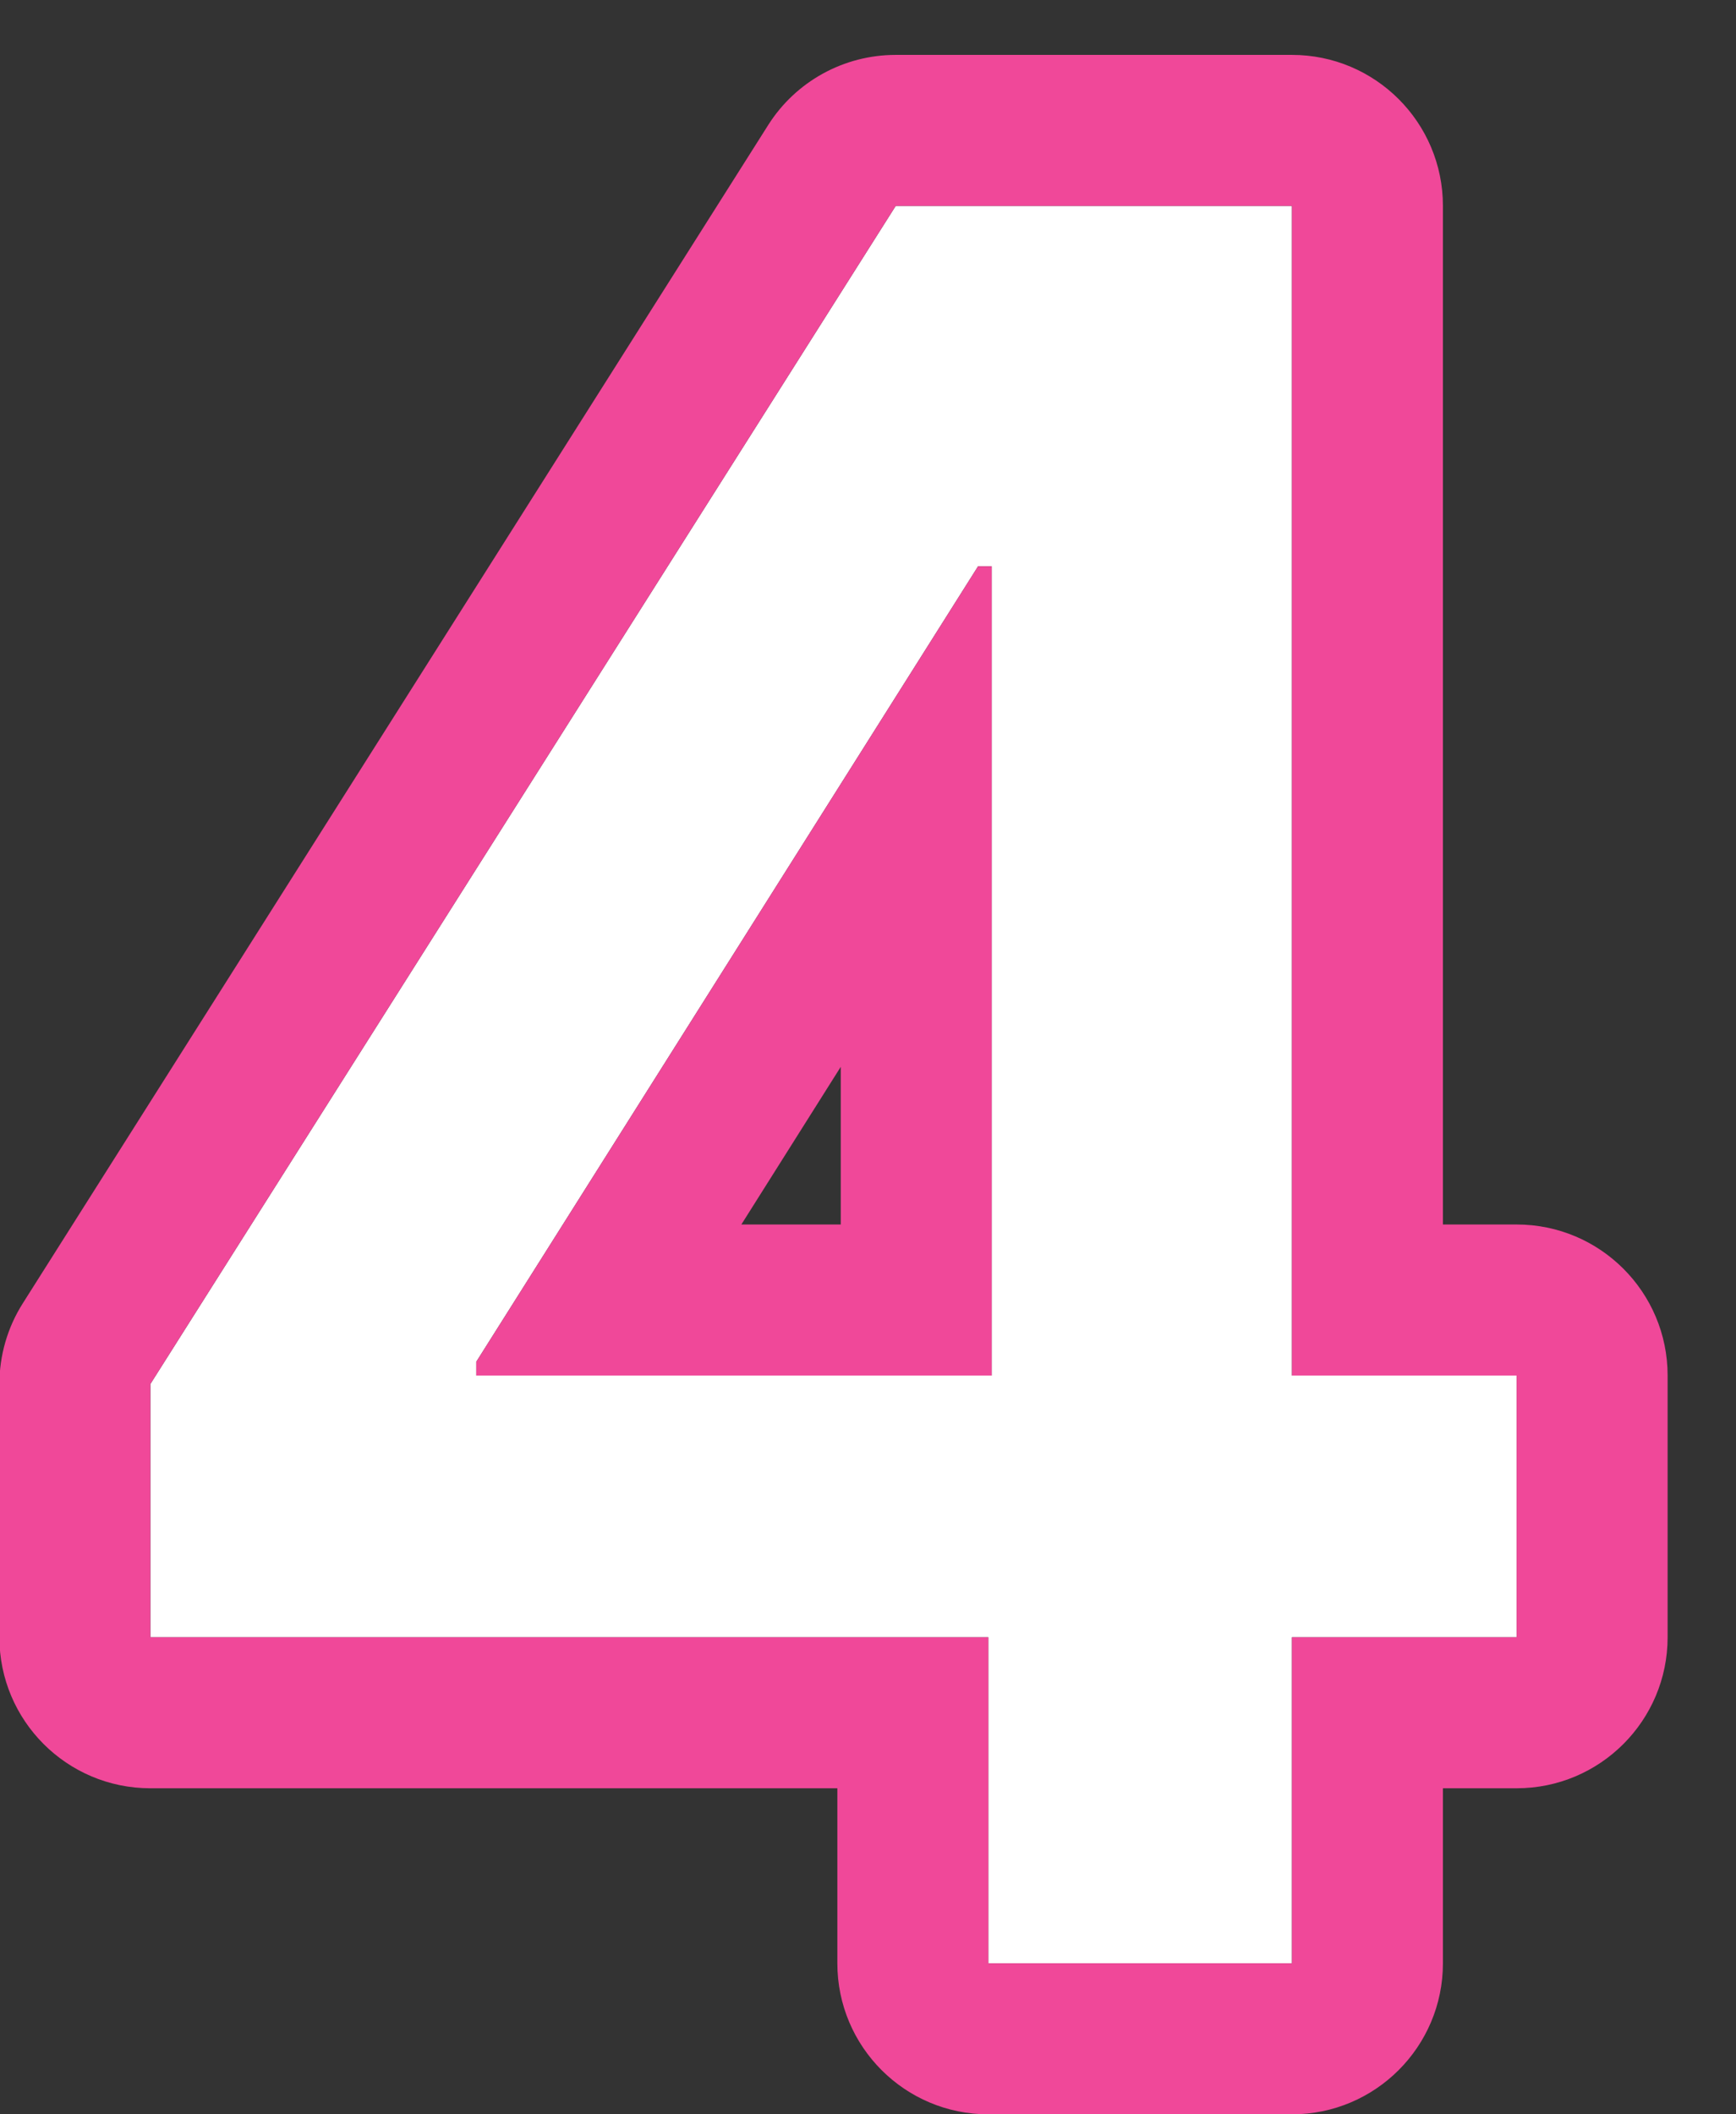 <svg width="23" height="28" viewBox="0 0 23 28" fill="none" xmlns="http://www.w3.org/2000/svg">
<rect x="0" y="0" width="23" height="28" fill="#333333" stroke="none"/>
<path d="M1.992 21.682V18.329L11.867 2.727H14.662V7.5H12.958L6.31 18.034V18.216H20.094V21.682H1.992ZM13.094 26V20.659L13.139 19.159V2.727H17.117V26H13.094Z" fill="white"/>
<path fill-rule="evenodd" clip-rule="evenodd" d="M1.992 23.682C0.887 23.682 -0.008 22.786 -0.008 21.682V18.329C-0.008 17.951 0.099 17.58 0.302 17.26L10.177 1.657C10.543 1.078 11.181 0.727 11.867 0.727H17.117C18.221 0.727 19.117 1.622 19.117 2.727V16.216H20.094C21.198 16.216 22.094 17.111 22.094 18.216V21.682C22.094 22.786 21.198 23.682 20.094 23.682H19.117V26C19.117 27.104 18.221 28 17.117 28H13.094C11.989 28 11.094 27.104 11.094 26V23.682H1.992ZM13.094 21.682V26H17.117V21.682H20.094V18.216H17.117V2.727H11.867L1.992 18.329V21.682H13.094ZM13.139 7.5H12.958L6.31 18.034V18.216H13.139V7.5ZM11.139 16.216V14.128L9.822 16.216H11.139Z" fill="#F04899"/>
</svg>
